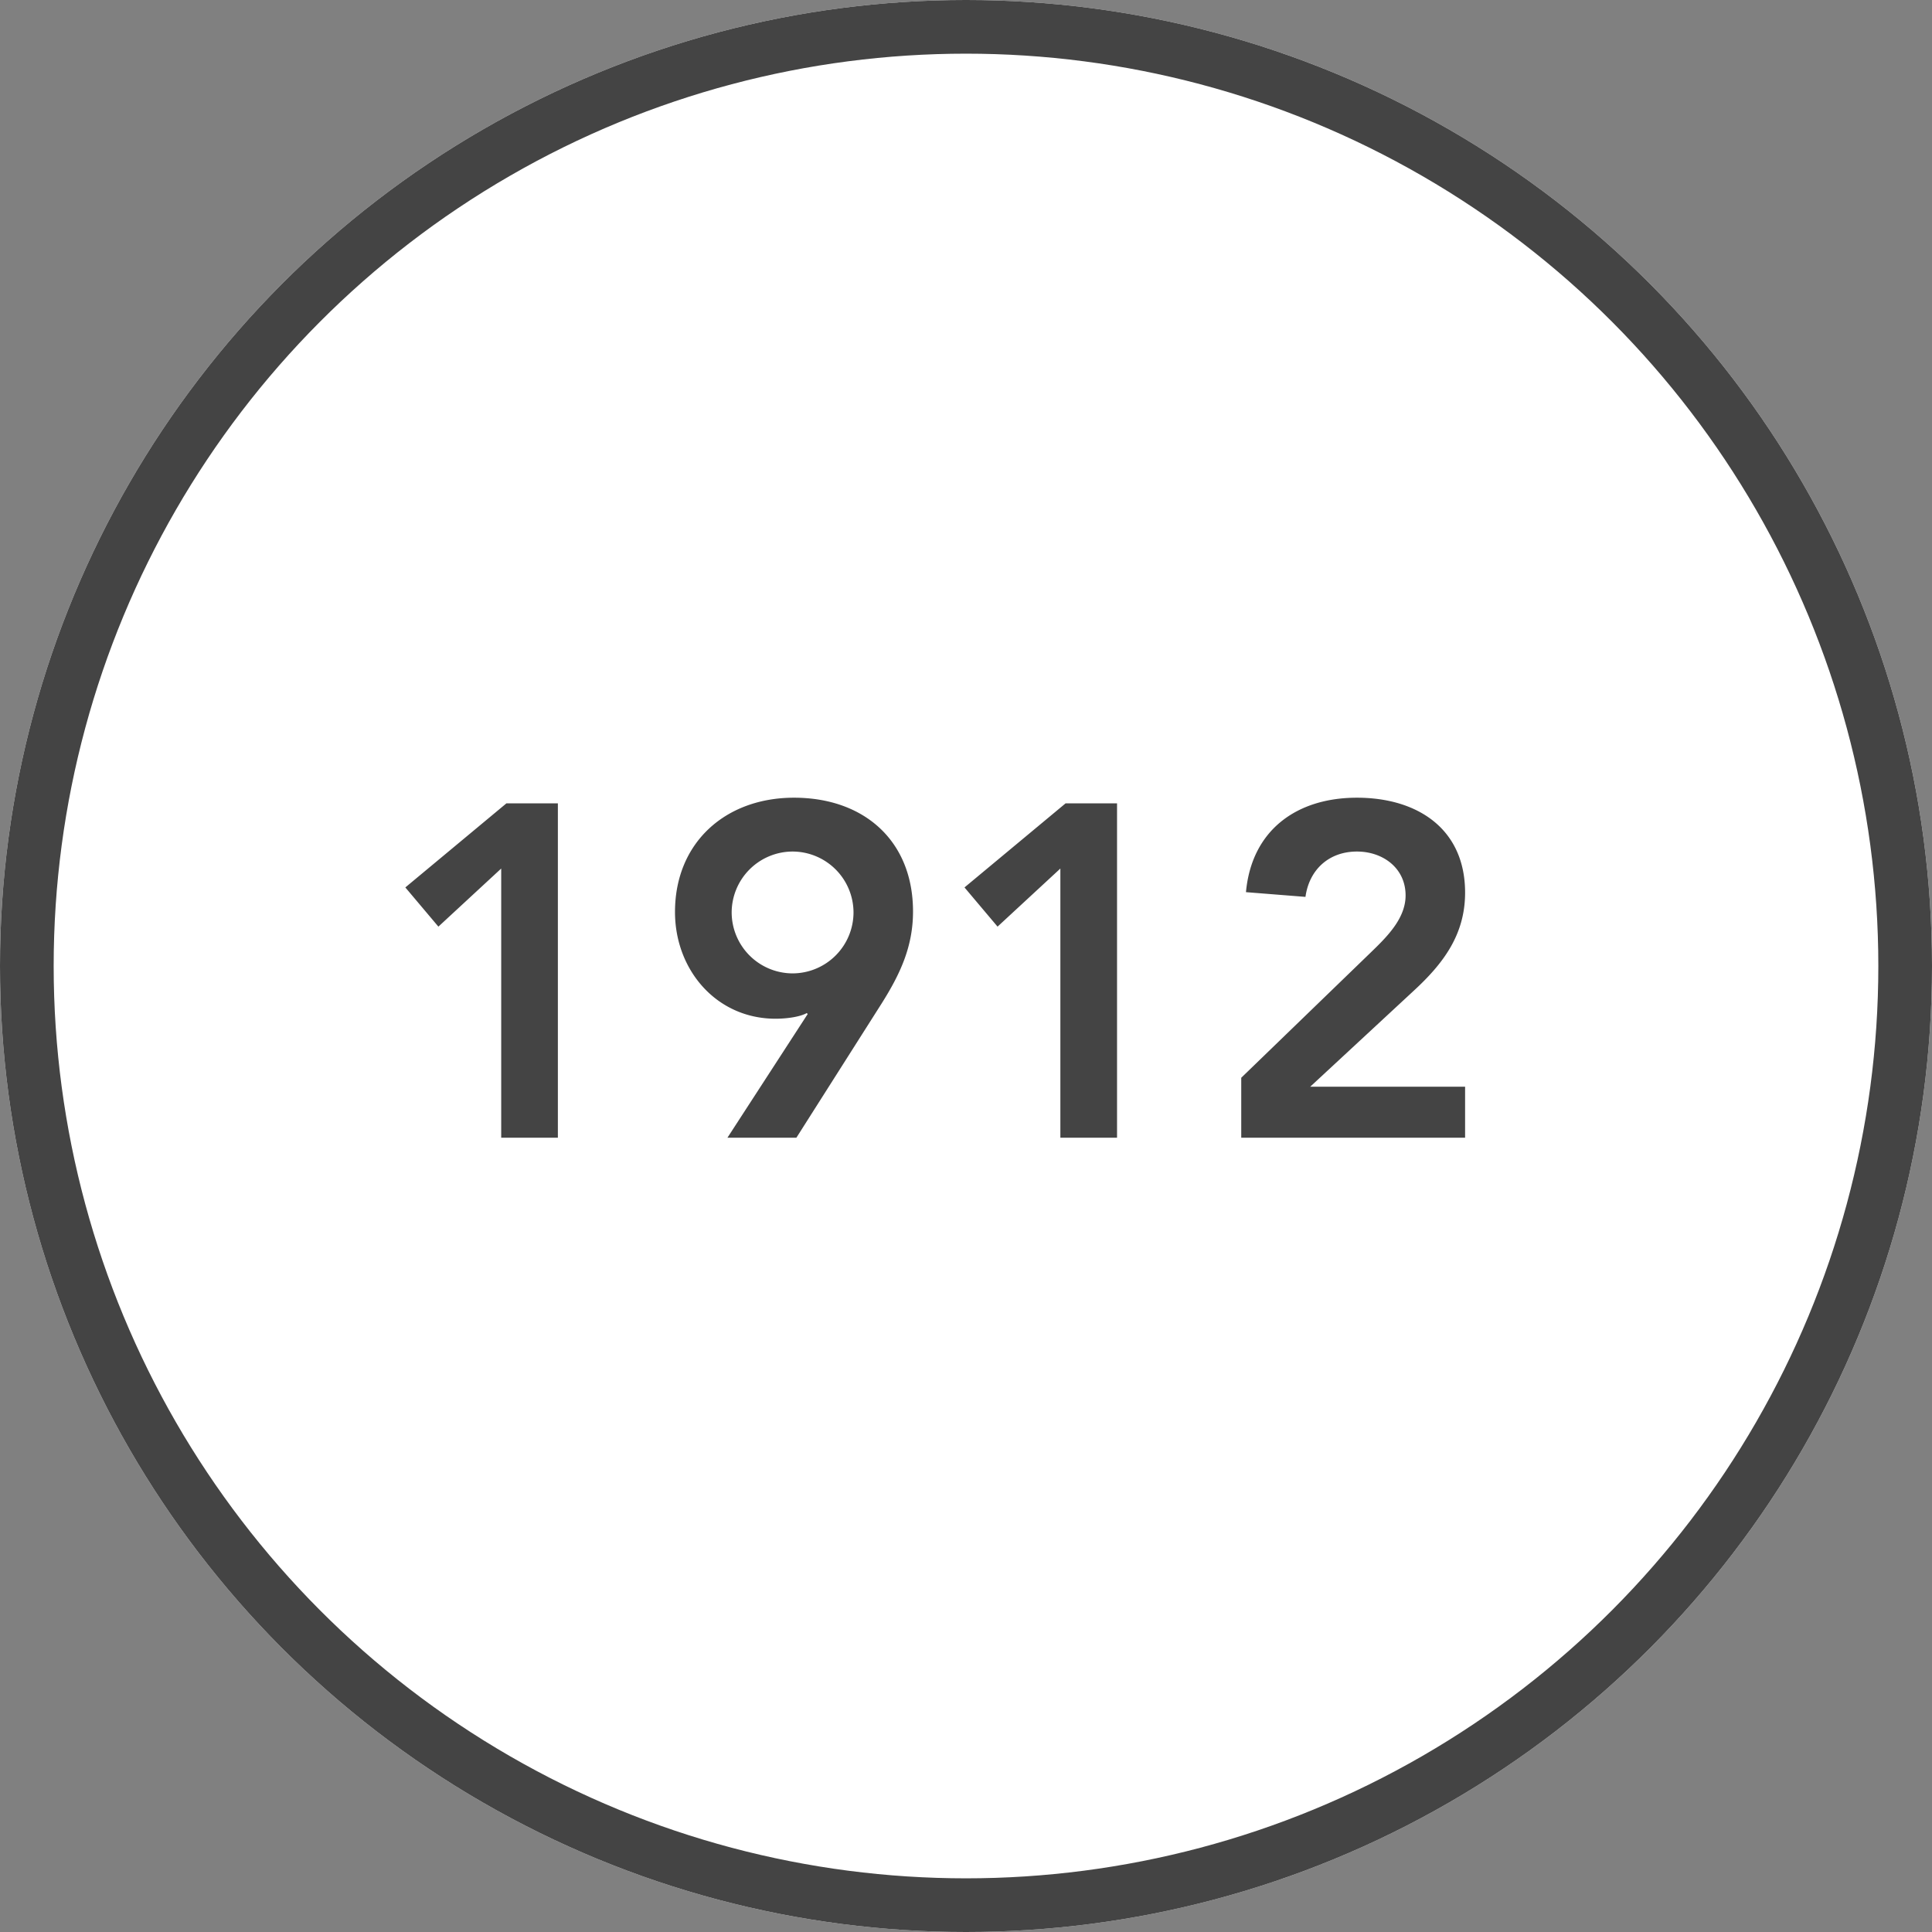 <svg width="90" height="90" xmlns="http://www.w3.org/2000/svg" xmlns:xlink="http://www.w3.org/1999/xlink"><rect width="100%" height="100%" fill="#808080" stroke="none"/><defs><circle id="a" cx="45" cy="45" r="45"/></defs><g fill="none" fill-rule="evenodd"><use fill="#FFF" xlink:href="#a"/><circle stroke="#444" stroke-width="2.5" cx="45" cy="45" r="43.75"/><path d="M23.348 53h2.64V37.424H23.59l-4.708 3.916 1.54 1.826 2.926-2.706V53zm13.75 0h-3.212l3.74-5.764-.044-.044c-.308.176-.924.264-1.452.264-2.75 0-4.686-2.266-4.686-4.972 0-3.234 2.354-5.324 5.544-5.324 3.256 0 5.544 2.002 5.544 5.302 0 1.628-.594 2.904-1.452 4.268L37.098 53zm2.662-10.494a2.845 2.845 0 0 0-2.838-2.838 2.845 2.845 0 0 0-2.838 2.838 2.845 2.845 0 0 0 2.838 2.838 2.845 2.845 0 0 0 2.838-2.838zM49.396 53h2.64V37.424h-2.398L44.93 41.34l1.54 1.826 2.926-2.706V53zm8.426 0H68.25v-2.376h-7.216l4.818-4.466c1.386-1.276 2.398-2.618 2.398-4.576 0-2.992-2.244-4.422-5.038-4.422-2.816 0-4.906 1.518-5.17 4.4l2.772.22c.176-1.276 1.1-2.112 2.398-2.112 1.21 0 2.266.77 2.266 2.046 0 1.078-.88 1.936-1.606 2.64l-6.05 5.852V53z" fill="#444"/></g></svg>